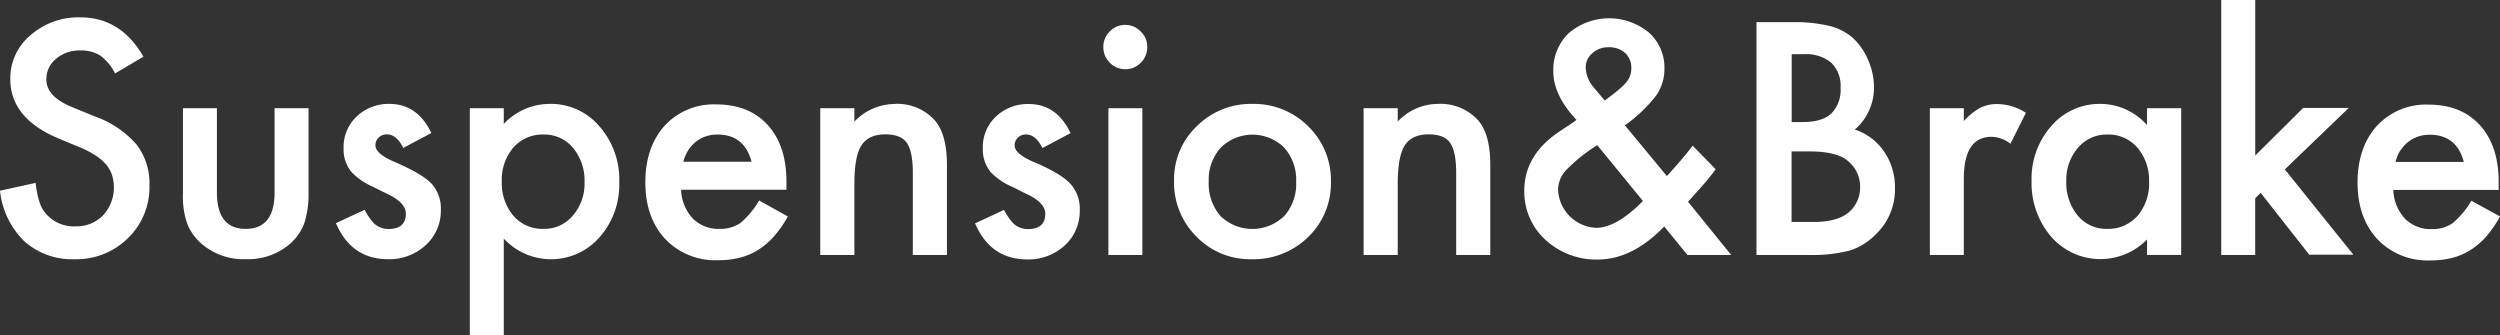 <svg id="レイヤー_1" data-name="レイヤー 1" xmlns="http://www.w3.org/2000/svg" viewBox="0 0 485.09 65.01"><rect x="0" y="0" width="485.09" height="65.01" fill="#333333" stroke="none"/><defs><style>.cls-1{fill:#fff}</style></defs><path class="cls-1" d="M18.4 22.59l-4.51-1.85C10.61 19.39 9 17.62 9 15.41a5 5 0 0 1 1.88-4 7 7 0 0 1 4.72-1.62 7 7 0 0 1 3.78.94 9.56 9.56 0 0 1 2.95 3.52l5.5-3.25q-4.39-7.63-12.21-7.63a14.06 14.06 0 0 0-9.7 3.46A10.87 10.87 0 0 0 2 15.35q0 7.56 9.29 11.49l4.36 1.81a18.88 18.88 0 0 1 2.93 1.54 9.17 9.17 0 0 1 2 1.73 6 6 0 0 1 1.14 2A8 8 0 0 1 20 41.78a7.16 7.16 0 0 1-5.3 2.14A7.13 7.13 0 0 1 8.55 41c-.78-1-1.32-2.86-1.64-5.51L0 37a16.05 16.05 0 0 0 4.72 9.82 13.92 13.92 0 0 0 9.72 3.48 14.25 14.25 0 0 0 10.4-4.1A13.78 13.78 0 0 0 29 35.89 12.3 12.3 0 0 0 26.46 28a19.24 19.24 0 0 0-8.06-5.41zm34.88 14.73q0 7.09-5.6 7.09t-5.59-7.09V21H35.5v16.47a16.26 16.26 0 0 0 .82 5.92 10 10 0 0 0 2.9 4 12.4 12.4 0 0 0 8.46 2.9 12.47 12.47 0 0 0 8.5-2.9 10 10 0 0 0 2.84-4 18.28 18.28 0 0 0 .85-5.92V21h-6.59zm23.38-5.86q-3.81-1.61-3.81-3.25a2 2 0 0 1 .65-1.54 2.2 2.2 0 0 1 1.55-.6c1.27 0 2.34.88 3.19 2.64l5.45-2.9q-2.69-5.65-8.14-5.65a9 9 0 0 0-6.33 2.43 8.13 8.13 0 0 0-2.55 6.15 6.9 6.9 0 0 0 1.5 4.6 12.39 12.39 0 0 0 4 2.81l2 1c.66.31 1.33.63 2 1 1.72 1 2.58 2.11 2.58 3.28q0 3-3.34 3a4.09 4.09 0 0 1-2.87-1.11 12.1 12.1 0 0 1-1.79-2.61l-5.57 2.59q3 7 10.16 7a10.39 10.39 0 0 0 7.15-2.63 9 9 0 0 0 3.05-6.92 7.13 7.13 0 0 0-1.82-5.13q-1.81-1.89-7.06-4.16zm29.94-11.3a12.23 12.23 0 0 0-8.85 3.89V21h-6.59v44h6.59V46.29a12.5 12.5 0 0 0 18.57-.24 15.4 15.4 0 0 0 3.84-10.69 15.66 15.66 0 0 0-3.87-10.87 12.31 12.31 0 0 0-9.69-4.33zm4.54 21.68a7.18 7.18 0 0 1-5.66 2.57 7.44 7.44 0 0 1-5.86-2.54 9.79 9.79 0 0 1-2.25-6.63 9.57 9.57 0 0 1 2.25-6.62 7.54 7.54 0 0 1 5.89-2.52 7.21 7.21 0 0 1 5.69 2.61 9.88 9.88 0 0 1 2.22 6.68 9.38 9.38 0 0 1-2.28 6.45zm32.56 1.4a6.76 6.76 0 0 1-4.07 1.17 7 7 0 0 1-5.19-2 8.6 8.6 0 0 1-2.28-5.59h20.44v-1.56q0-7-3.63-11t-10-4a12.91 12.91 0 0 0-10 4.13q-3.75 4.18-3.75 11t3.87 11a13.4 13.4 0 0 0 10.25 4.1 16.85 16.85 0 0 0 4.13-.47 12.19 12.19 0 0 0 3.55-1.48 14.36 14.36 0 0 0 3.07-2.57 22.08 22.08 0 0 0 2.78-3.97l-5.57-3.1a16.73 16.73 0 0 1-3.6 4.34zm-10.17-14.06a6.94 6.94 0 0 1 1.47-1.66 6.65 6.65 0 0 1 1.92-1.05 7 7 0 0 1 2.26-.37q5.26 0 6.65 5.28h-13.24a7.81 7.81 0 0 1 .94-2.2zm40.05-9a10.84 10.84 0 0 0-7.8 3.42V21h-6.62v28.48h6.62V35.71q0-5.33 1.35-7.47c.92-1.44 2.47-2.17 4.66-2.17 2 0 3.4.55 4.16 1.64s1.17 3 1.17 5.83v15.94h6.62V32q0-6-2.4-8.7a9.82 9.82 0 0 0-7.76-3.14zm27.11 11.3q-3.81-1.61-3.81-3.25a2 2 0 0 1 .65-1.54 2.18 2.18 0 0 1 1.55-.6c1.27 0 2.33.88 3.19 2.64l5.45-2.9q-2.67-5.65-8.14-5.65a9 9 0 0 0-6.33 2.43 8.13 8.13 0 0 0-2.55 6.15 7 7 0 0 0 1.49 4.6 12.45 12.45 0 0 0 4.05 2.81c.68.33 1.35.66 2 1s1.33.63 2 1c1.72 1 2.58 2.11 2.58 3.28q0 3-3.34 3a4.09 4.09 0 0 1-2.87-1.11 12.1 12.1 0 0 1-1.79-2.61l-5.62 2.61q3 7 10.16 7a10.39 10.39 0 0 0 7.15-2.63 9 9 0 0 0 3-6.92 7.13 7.13 0 0 0-1.82-5.13q-1.75-1.93-7-4.2zm17.66-26.65a4.09 4.09 0 0 0-3 1.26 4.09 4.09 0 0 0-1.26 3 4.19 4.19 0 0 0 1.26 3.08 4.12 4.12 0 0 0 3 1.26 4.06 4.06 0 0 0 3-1.26 4.16 4.16 0 0 0 1.26-3.05 4.06 4.06 0 0 0-1.26-3 4.16 4.16 0 0 0-3-1.29zm-3.28 44.65h6.59V21h-6.59zM243 20.16a14.82 14.82 0 0 0-10.78 4.33A14.18 14.18 0 0 0 227.81 35a14.77 14.77 0 0 0 4.33 10.9 14.51 14.51 0 0 0 10.76 4.4 15.11 15.11 0 0 0 10.92-4.3 14.47 14.47 0 0 0 4.43-10.76 14.54 14.54 0 0 0-4.4-10.72A14.9 14.9 0 0 0 243 20.16zm6.18 21.76a8.88 8.88 0 0 1-12.36 0 9.62 9.62 0 0 1-2.28-6.76 9.19 9.19 0 0 1 2.34-6.51 8.76 8.76 0 0 1 12.3 0 9.36 9.36 0 0 1 2.32 6.65 9.34 9.34 0 0 1-2.31 6.62zM279 20.16a10.8 10.8 0 0 0-7.79 3.42V21h-6.62v28.48h6.62V35.71q0-5.33 1.35-7.47c.91-1.44 2.47-2.17 4.65-2.17 2 0 3.4.55 4.16 1.64s1.18 3 1.18 5.83v15.94h6.62V32q0-6-2.4-8.7a9.86 9.86 0 0 0-7.77-3.14zm51.74 15.41q1.33-1.56 2.16-2.73l-4.46-4.57c-.72.94-1.47 1.87-2.25 2.78s-1.61 1.86-2.49 2.82l-.27.29-8.14-9.84a28.85 28.85 0 0 0 6-5.69 9 9 0 0 0 1.67-5.3 9.11 9.11 0 0 0-3-7 12.13 12.13 0 0 0-15.56.09 9.85 9.85 0 0 0-3 7.44q0 4.62 4.49 9.4l-.41.32-.21.15-3 2q-6.49 4.49-6.5 11.25a12.6 12.6 0 0 0 4.1 9.55A14.54 14.54 0 0 0 310 50.36q6.71 0 12.92-6.41l4.51 5.53h8.49l-8.38-10.34q1.86-2.03 3.19-3.57zM309 10.31a4.47 4.47 0 0 1 3.11-1.14 4.57 4.57 0 0 1 3.22 1.11 3.79 3.79 0 0 1 1.2 2.9 4.07 4.07 0 0 1-.88 2.67 8.85 8.85 0 0 1-1.35 1.36q-.93.81-2.37 1.89l-.56.41a3.39 3.39 0 0 1-.35-.44L309.27 17a6.21 6.21 0 0 1-1.58-3.92 3.52 3.52 0 0 1 1.31-2.77zm.73 33.9a7.74 7.74 0 0 1-7.41-7.41 5.65 5.65 0 0 1 1.5-3.72 31.81 31.81 0 0 1 5.71-4.66l.38-.27L318.79 39q-5.14 5.21-9.11 5.21zm50.17-19.07a10.7 10.7 0 0 0 3.72-8.24 13.07 13.07 0 0 0-1.14-5.27 12.49 12.49 0 0 0-3-4.31A11 11 0 0 0 354.86 5a29.75 29.75 0 0 0-7.24-.7h-6.8v45.18h10.35a29.31 29.31 0 0 0 7.7-.85 12.22 12.22 0 0 0 5.07-3.13 12 12 0 0 0 3.75-9 12.13 12.13 0 0 0-2.11-7.09 10.94 10.94 0 0 0-5.68-4.27zm-12.25-14.62h2.4a7.59 7.59 0 0 1 5.28 1.65 6.24 6.24 0 0 1 1.81 4.83 6.56 6.56 0 0 1-1.77 5q-1.77 1.68-5.58 1.68h-2.14zm11 30.73c-1.45 1.21-3.71 1.82-6.8 1.82h-4.22V29.38h3.46q5.5 0 7.64 2a6.37 6.37 0 0 1 2.2 4.92 6.29 6.29 0 0 1-2.26 4.95zm25.62-20.36a12.73 12.73 0 0 0-3.22 2.61V21h-6.59v28.48h6.59V34.69q0-8.14 5.39-8.15a6.28 6.28 0 0 1 3.66 1.35l3-6a10.57 10.57 0 0 0-5.45-1.7 7.38 7.38 0 0 0-3.36.7zm32.32 3.37a12.13 12.13 0 0 0-8.94-4.1 12.37 12.37 0 0 0-9.61 4.27 15.44 15.44 0 0 0-3.84 10.7A15.92 15.92 0 0 0 398.06 46a12.67 12.67 0 0 0 18.55.46v3h6.62V21h-6.62zm-1.85 17.63a7.56 7.56 0 0 1-5.92 2.52 7.18 7.18 0 0 1-5.68-2.6 9.93 9.93 0 0 1-2.2-6.68 9.49 9.49 0 0 1 2.26-6.45 7.28 7.28 0 0 1 5.68-2.58 7.46 7.46 0 0 1 5.86 2.55 9.79 9.79 0 0 1 2.26 6.62 9.75 9.75 0 0 1-2.24 6.62zm41-20.94h-8.85l-9.29 9.23V0H431v49.48h6.59v-11l1.06-1.06 9.43 12h8.56l-13.3-16.55zm23.79 18a16.73 16.73 0 0 1-3.6 4.33 6.76 6.76 0 0 1-4.07 1.17 7 7 0 0 1-5.19-2 8.6 8.6 0 0 1-2.28-5.59h20.44V35.3q0-7-3.63-11t-10-4a12.91 12.91 0 0 0-10 4.13q-3.75 4.18-3.75 11t3.87 11a13.4 13.4 0 0 0 10.25 4.1 16.85 16.85 0 0 0 4.13-.47 12.19 12.19 0 0 0 3.55-1.48 14.36 14.36 0 0 0 3.07-2.57 22.08 22.08 0 0 0 2.77-4.01zm-13.77-9.73a6.94 6.94 0 0 1 1.48-1.66 6.65 6.65 0 0 1 1.92-1.05 7 7 0 0 1 2.26-.37q5.26 0 6.65 5.28h-13.25a7.52 7.52 0 0 1 .93-2.24z"/></svg>